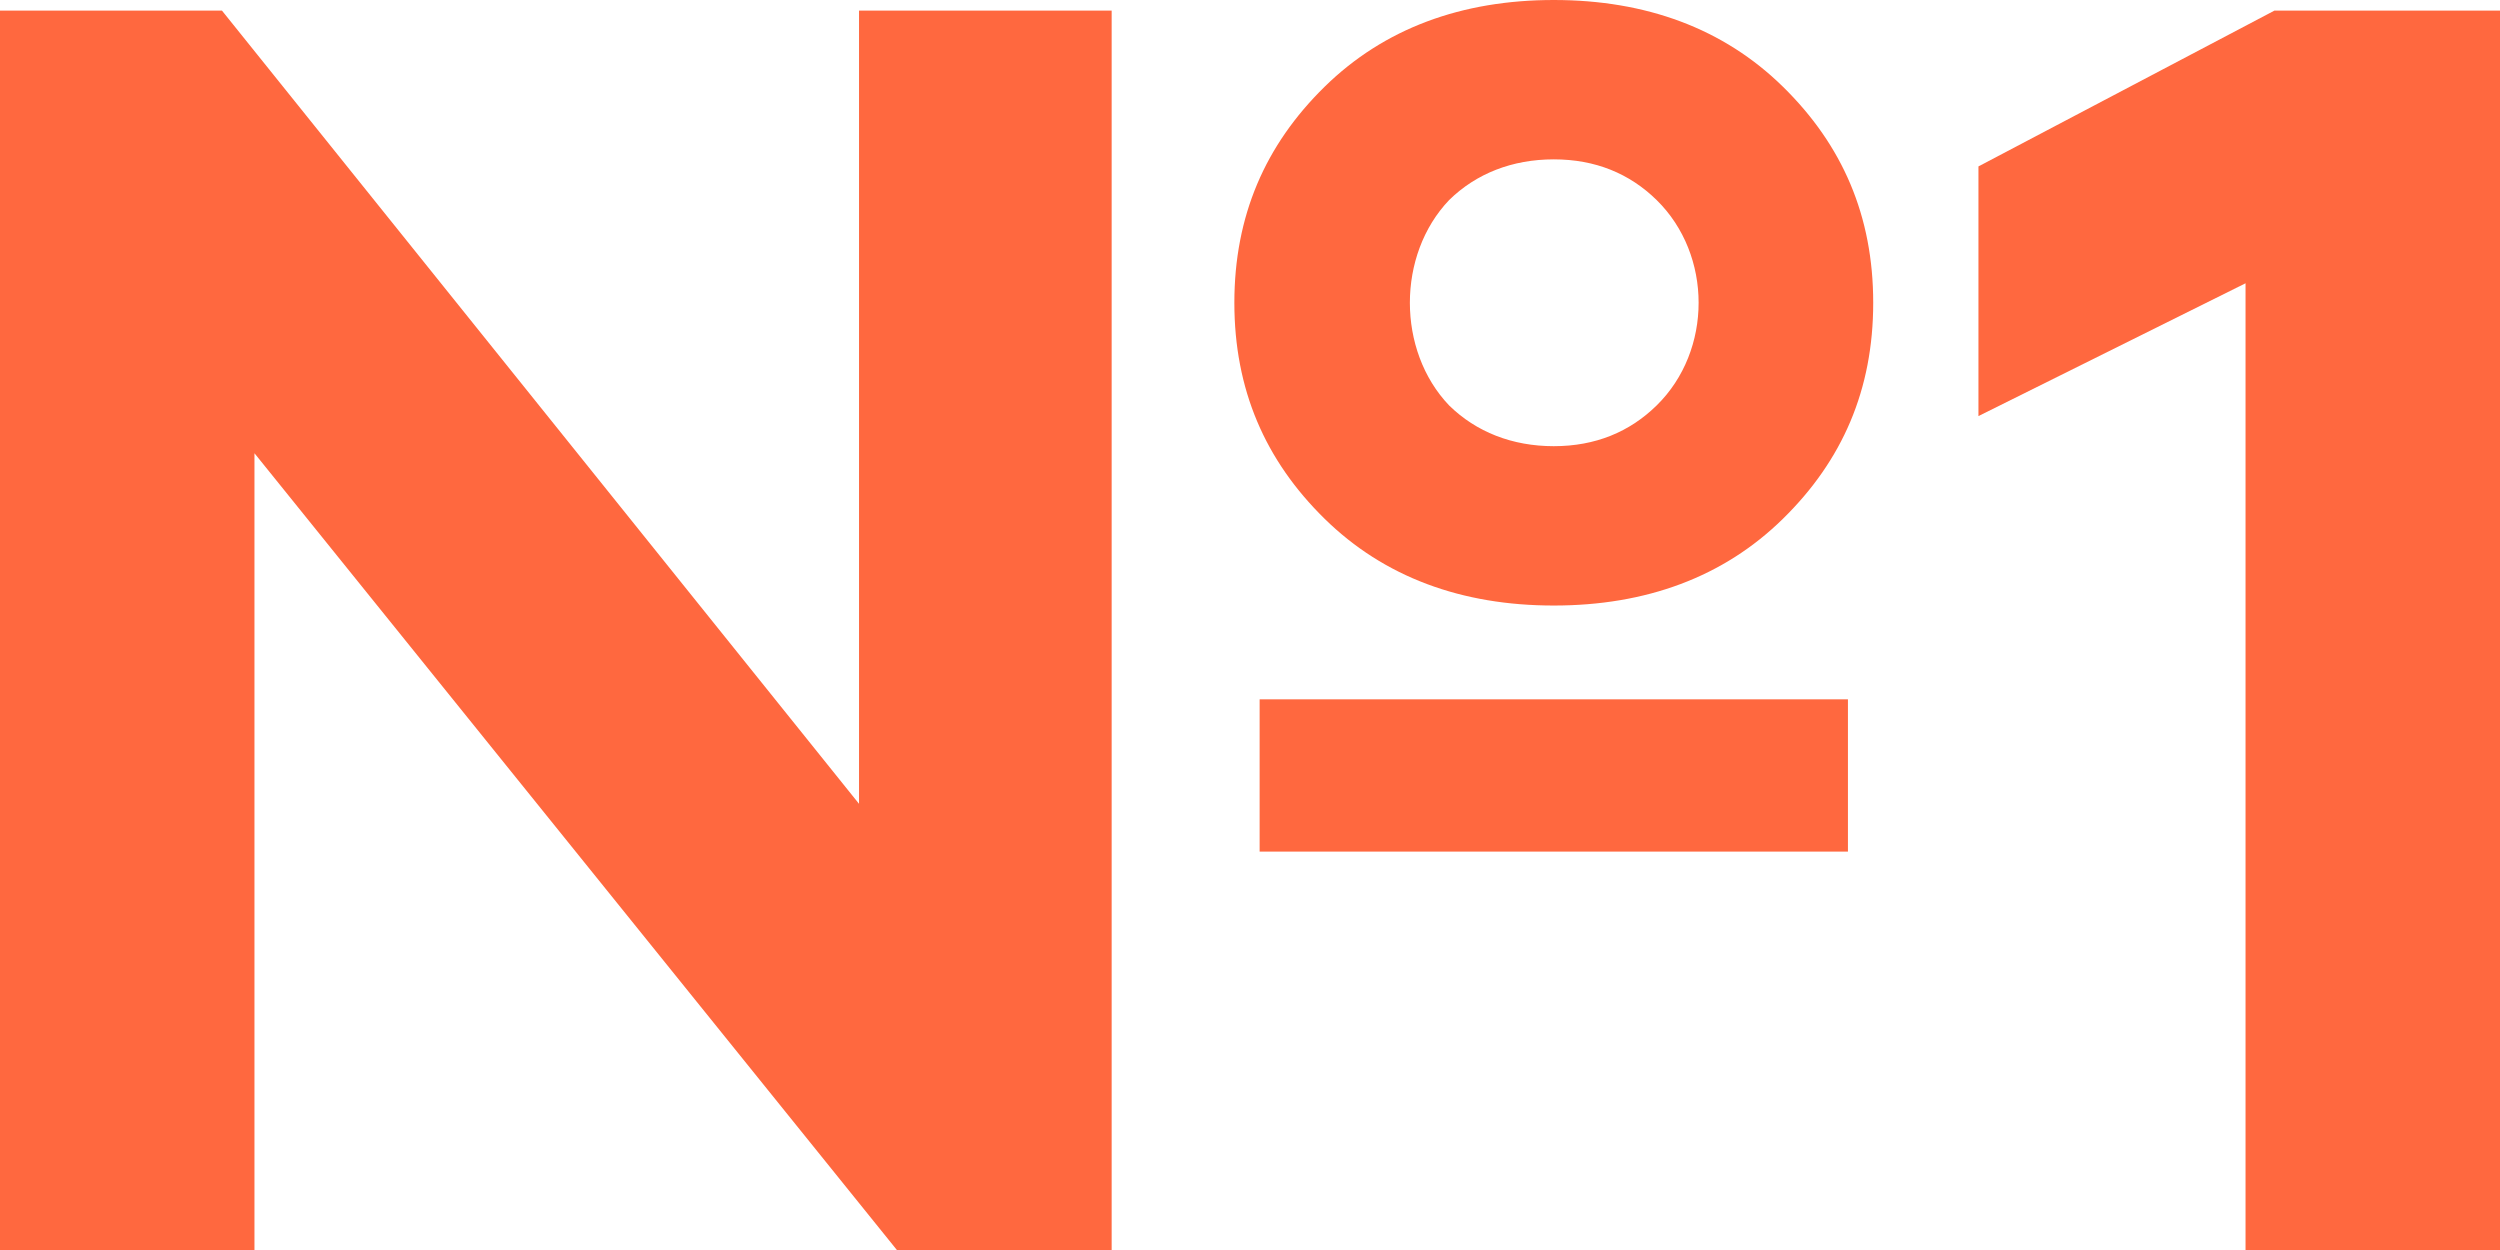 <?xml version="1.0" encoding="UTF-8"?> <svg xmlns="http://www.w3.org/2000/svg" width="74" height="37" viewBox="0 0 74 37" fill="none"><path d="M54.699 25.208H37.285V20.701H54.699V25.208ZM39.208 2.568C40.971 0.839 43.268 0 45.992 0C48.717 0 51.014 0.839 52.776 2.568C54.539 4.297 55.447 6.394 55.447 8.962C55.447 11.53 54.539 13.626 52.776 15.355C51.014 17.085 48.717 17.924 45.992 17.924C43.268 17.924 40.971 17.085 39.208 15.355C37.446 13.626 36.537 11.53 36.537 8.962C36.537 6.394 37.446 4.297 39.208 2.568ZM42.894 12.001C43.695 12.787 44.764 13.207 45.992 13.207C47.221 13.207 48.236 12.787 49.037 12.001C50.693 10.377 50.693 7.547 49.037 5.922C48.236 5.136 47.221 4.717 45.992 4.717C44.764 4.717 43.695 5.136 42.894 5.922C41.345 7.547 41.345 10.377 42.894 12.001ZM7.532 37H0V0.314H6.57L25.427 23.793V0.314H32.905V37H26.548L7.532 13.416V37Z" fill="#FF683F"></path><path d="M74 37H66.468V8.385L58.562 12.316V4.926L67.323 0.314H74V37Z" fill="#FF683F"></path></svg> 